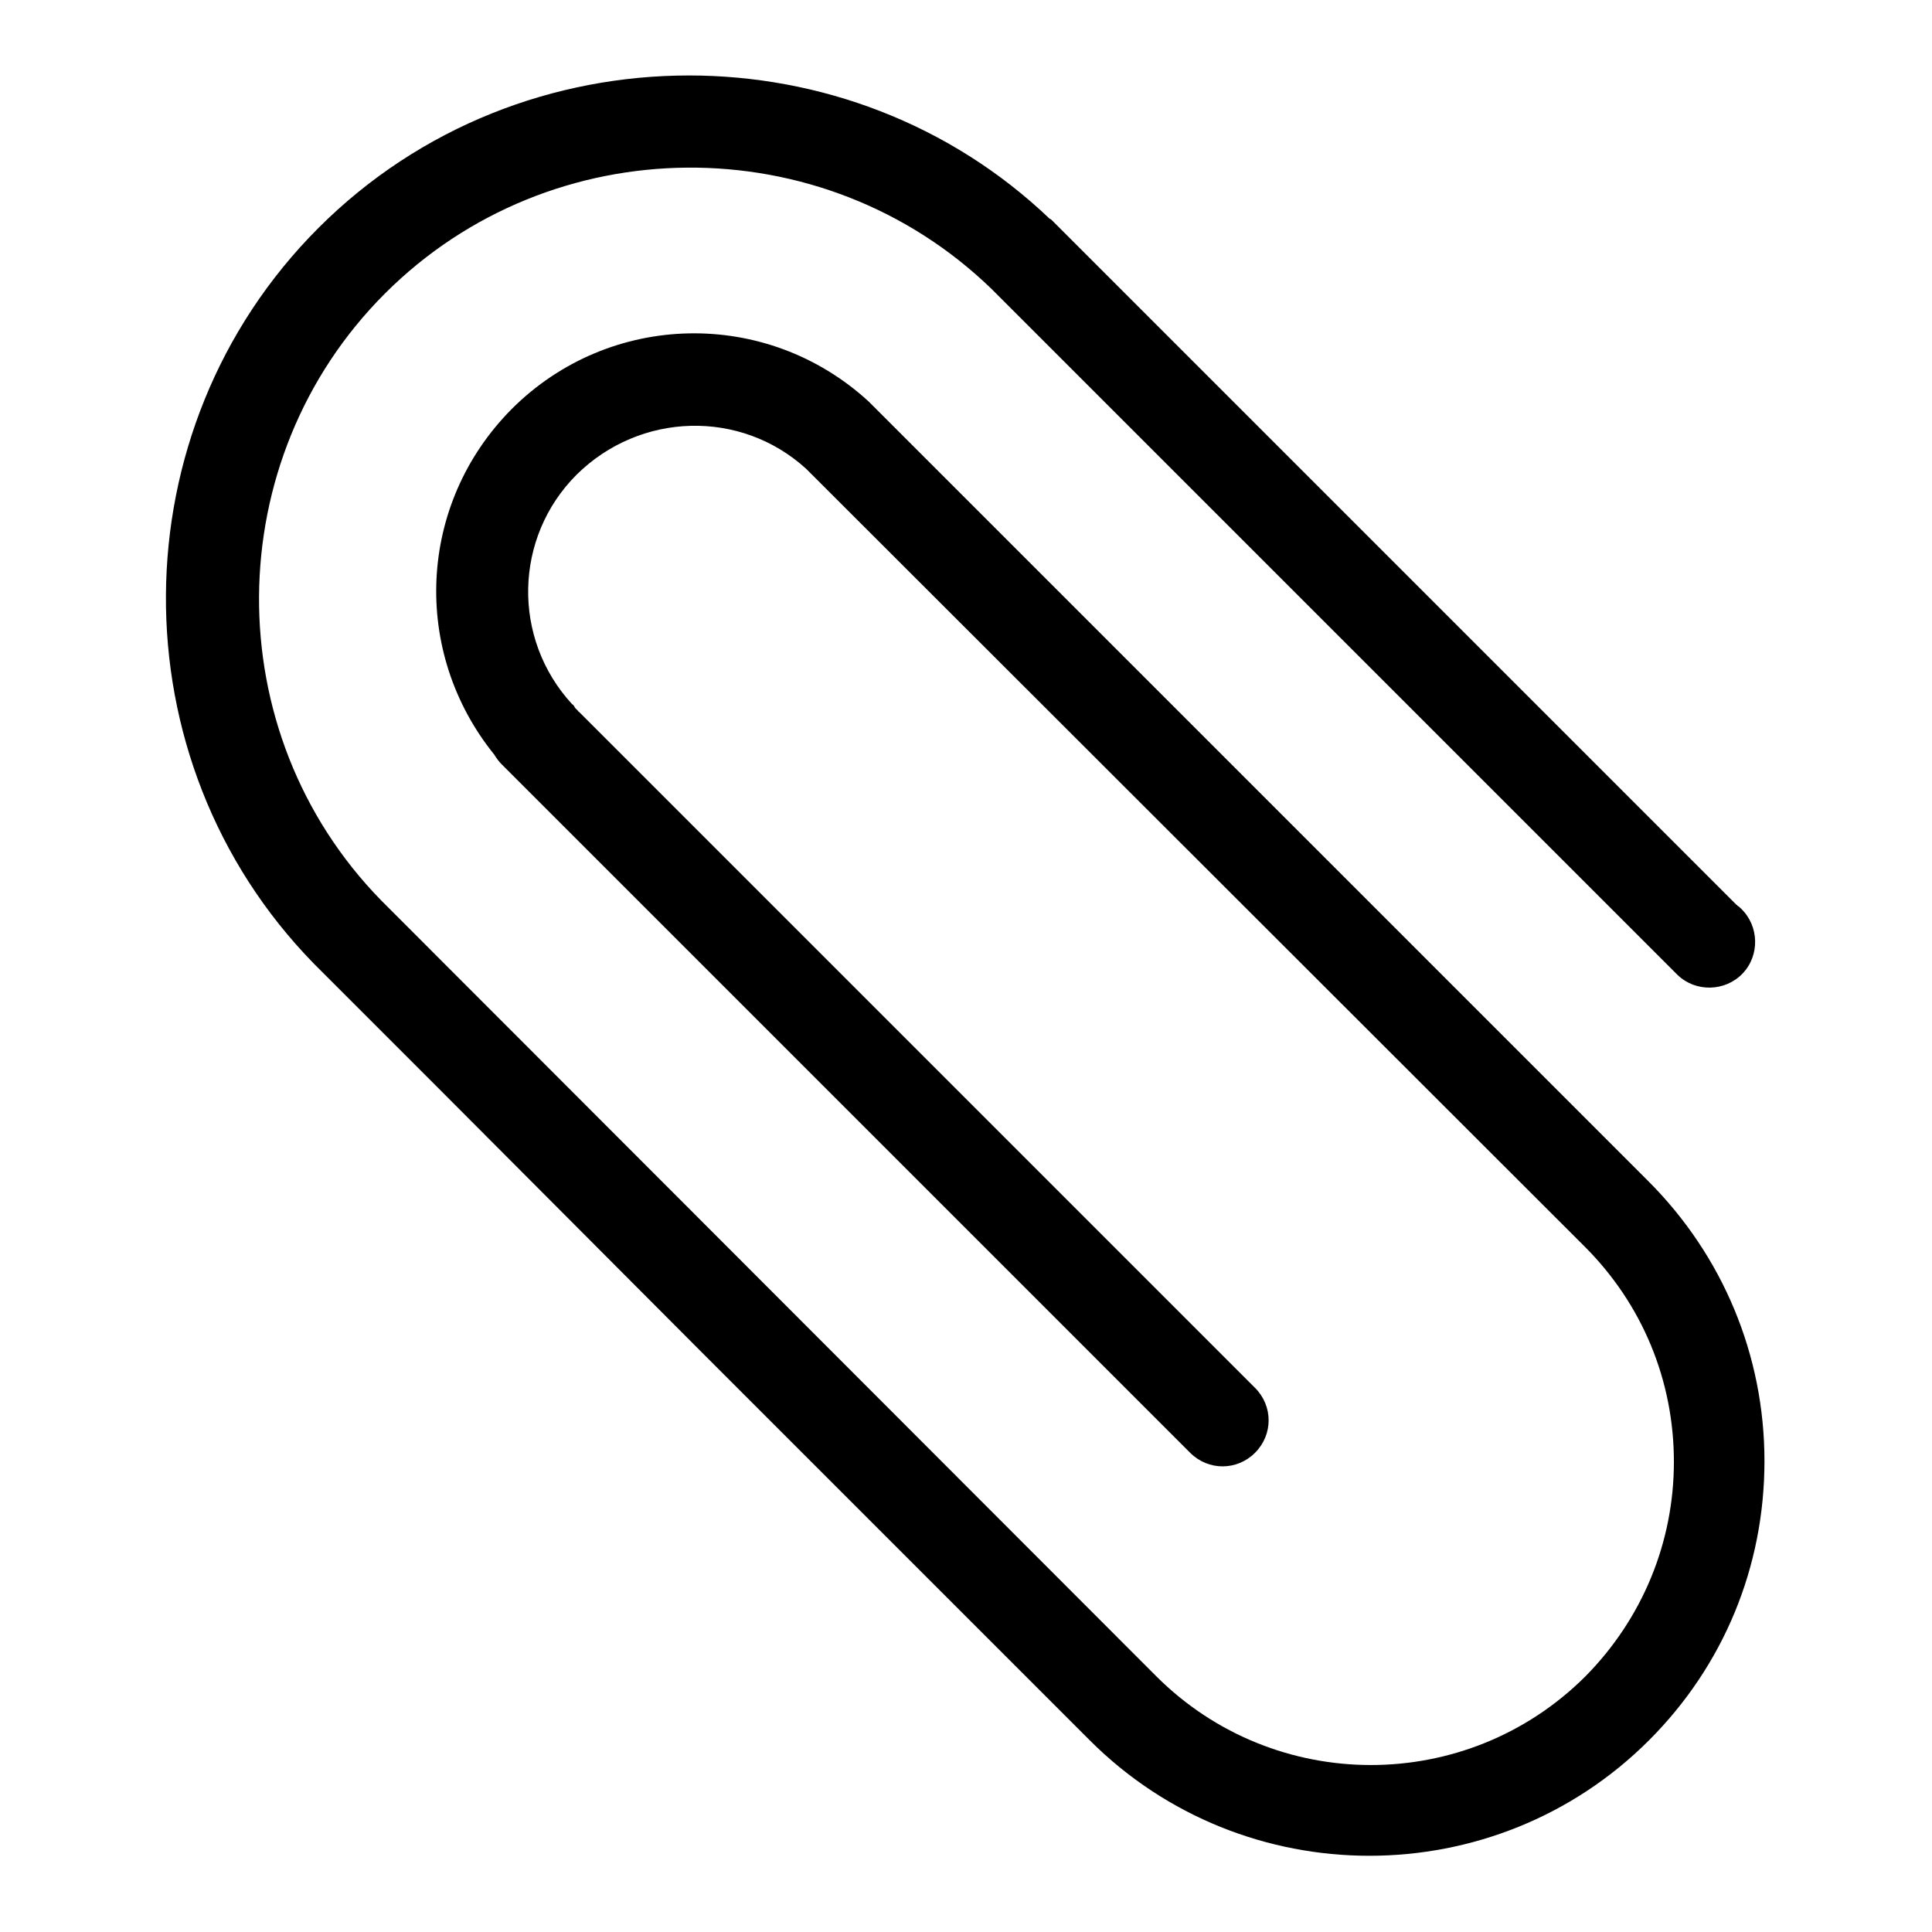 <?xml version="1.0" encoding="utf-8"?>
<!-- Svg Vector Icons : http://www.onlinewebfonts.com/icon -->
<!DOCTYPE svg PUBLIC "-//W3C//DTD SVG 1.1//EN" "http://www.w3.org/Graphics/SVG/1.1/DTD/svg11.dtd">
<svg version="1.1" xmlns="http://www.w3.org/2000/svg" xmlns:xlink="http://www.w3.org/1999/xlink" x="0px" y="0px" viewBox="0 0 256 256" enable-background="new 0 0 256 256" xml:space="preserve">
<g> <path fill="#000000" d="M222.3,129.2L222.3,129.2c2.4,2.3,6.3,2.2,8.6-0.2c2.3-2.4,2.2-6.3-0.2-8.6c-0.2-0.2-0.3-0.3-0.5-0.4 c0,0,0-0.1-0.1-0.1l-89.7-89.7c0,0,0,0-0.1-0.1l-0.6-0.6c-0.1-0.1-0.2-0.2-0.3-0.3c-0.1-0.1-0.2-0.2-0.3-0.2 c-13.3-12.7-30.6-19-47.8-19c-17.8,0-35.6,6.7-49.1,20.2c-26.7,26.7-27,70.5-0.6,97.5l0,0c0,0,0.1,0.1,0.1,0.1l16,16l35.3,35.4 l51.4,51.4c20.4,20.4,53.7,20.4,74.1,0c9.9-9.9,15.3-23,15.3-37c0-14-5.5-27.2-15.4-37.1L115.3,53.4c-0.1-0.1-0.1-0.1-0.2-0.2 c-13.5-12.4-34.3-12-47.3,1C55.3,66.8,54.5,86.4,65.5,100c0.3,0.5,0.6,0.9,1,1.3l0,0l1,1c0.1,0.1,0.2,0.2,0.2,0.2l0.4,0.4 l89.6,89.6c2.4,2.4,6.2,2.4,8.6,0c2.4-2.4,2.4-6.2,0-8.6L76.7,94.3c0,0-0.1,0-0.1-0.1l-0.3-0.3c0,0-0.1-0.1-0.1-0.1l0,0 c-0.1-0.2-0.2-0.4-0.4-0.5c-8-8.7-7.7-22.1,0.6-30.4c8.4-8.3,21.7-8.7,30.4-0.8l103.2,103.1c7.6,7.6,11.8,17.7,11.8,28.5 c0,10.7-4.2,20.8-11.7,28.4c-15.7,15.7-41.2,15.7-56.9,0c-1-1-101.2-101.3-102.7-102.8c-21.8-22.3-21.5-58.4,0.5-80.4 c22-22,58-22.3,80.4-0.6c0.2,0.2,0.4,0.4,0.6,0.6l0,0l89.6,89.6C221.8,128.7,222.1,129,222.3,129.2L222.3,129.2z"/></g>
</svg>